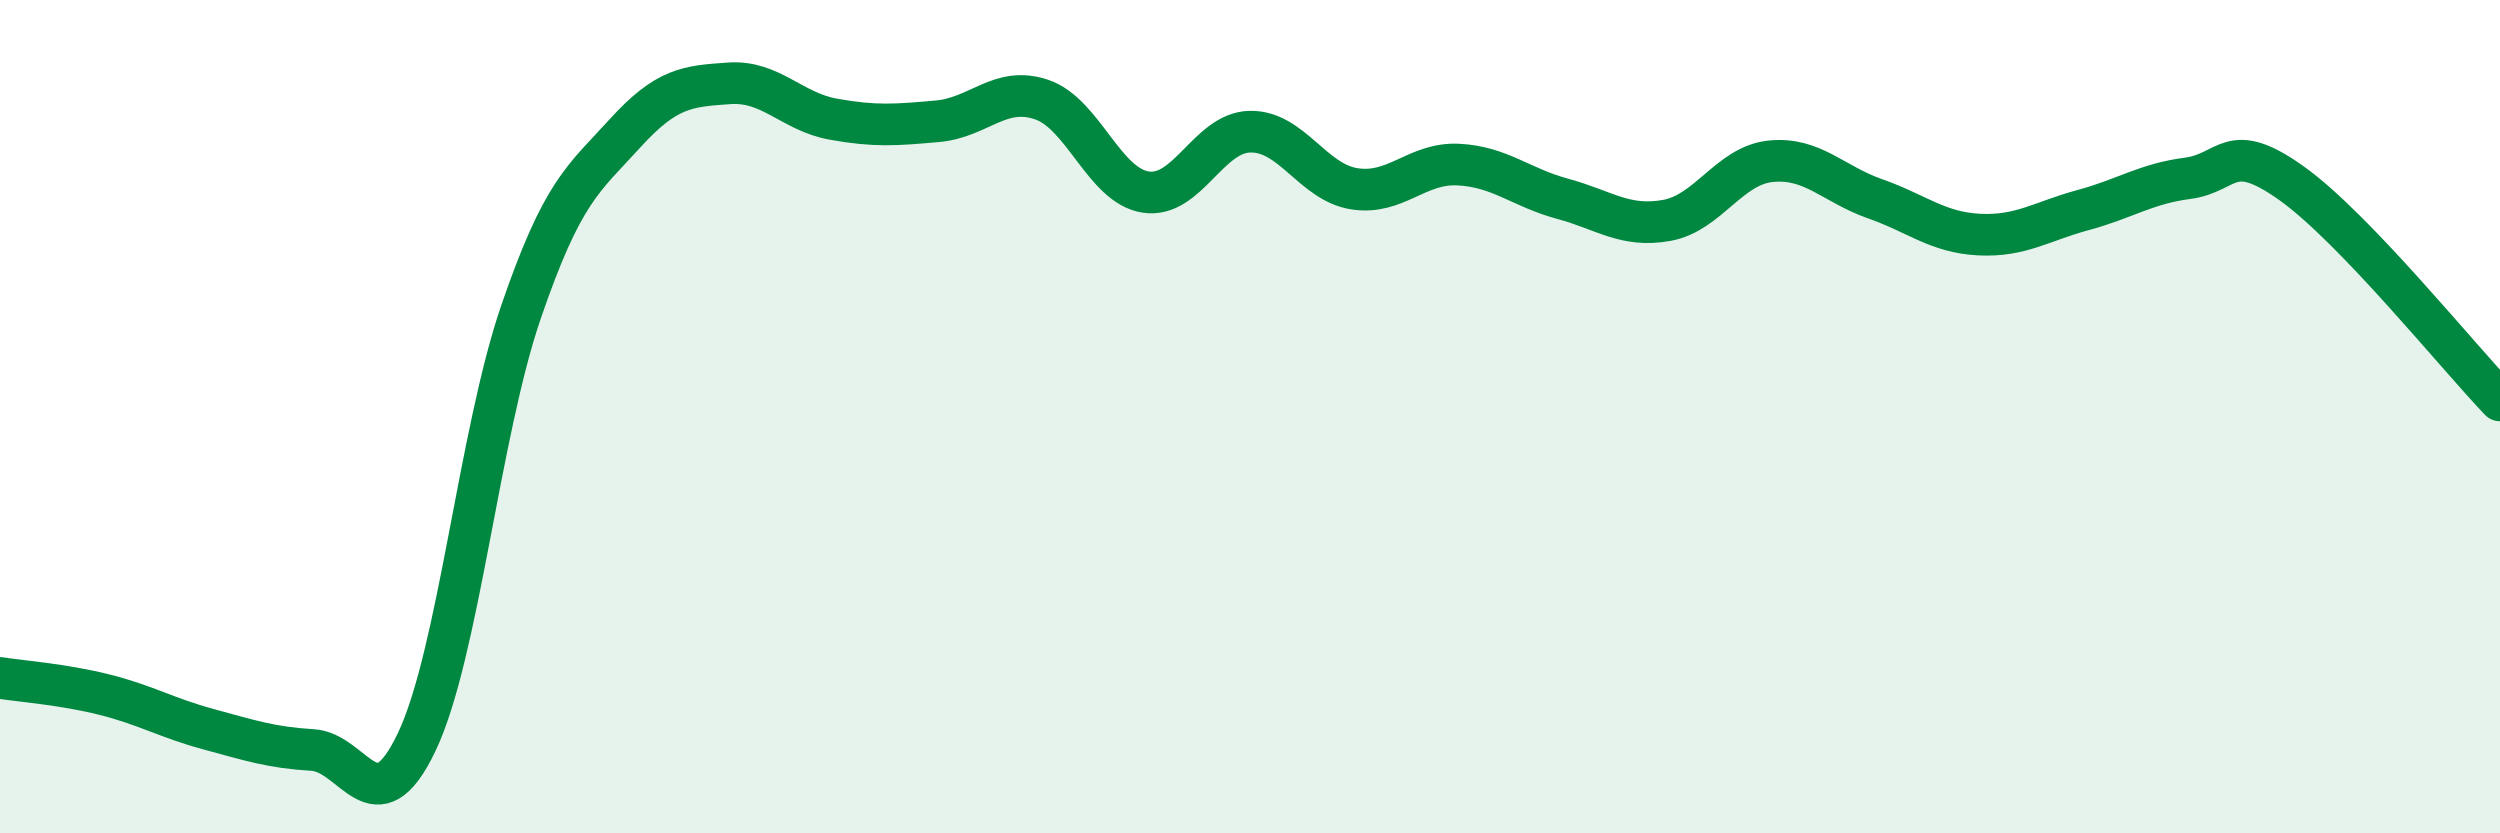 
    <svg width="60" height="20" viewBox="0 0 60 20" xmlns="http://www.w3.org/2000/svg">
      <path
        d="M 0,16.27 C 0.5,16.35 1.5,16.42 2.5,16.67 C 3.5,16.92 4,17.23 5,17.5 C 6,17.77 6.5,17.94 7.5,18 C 8.5,18.06 9,19.91 10,17.81 C 11,15.71 11.5,10.42 12.5,7.5 C 13.5,4.58 14,4.3 15,3.2 C 16,2.1 16.5,2.07 17.5,2 C 18.5,1.93 19,2.68 20,2.86 C 21,3.04 21.5,3 22.5,2.91 C 23.5,2.82 24,2.05 25,2.39 C 26,2.73 26.5,4.46 27.5,4.61 C 28.5,4.76 29,3.18 30,3.16 C 31,3.14 31.5,4.37 32.5,4.53 C 33.5,4.69 34,3.9 35,3.95 C 36,4 36.5,4.5 37.5,4.77 C 38.5,5.04 39,5.47 40,5.29 C 41,5.11 41.5,3.97 42.5,3.87 C 43.5,3.77 44,4.42 45,4.77 C 46,5.12 46.5,5.58 47.5,5.63 C 48.5,5.68 49,5.31 50,5.04 C 51,4.77 51.5,4.41 52.5,4.28 C 53.5,4.15 53.5,3.33 55,4.4 C 56.5,5.47 59,8.57 60,9.61L60 20L0 20Z"
        fill="#008740"
        opacity="0.1"
        stroke-linecap="round"
        stroke-linejoin="round"
      />
      <path
        d="M 0,16.27 C 0.5,16.35 1.5,16.42 2.5,16.67 C 3.5,16.92 4,17.23 5,17.5 C 6,17.77 6.5,17.94 7.5,18 C 8.5,18.06 9,19.91 10,17.81 C 11,15.71 11.5,10.42 12.5,7.5 C 13.5,4.58 14,4.3 15,3.2 C 16,2.1 16.5,2.07 17.5,2 C 18.5,1.93 19,2.68 20,2.86 C 21,3.04 21.5,3 22.5,2.91 C 23.5,2.82 24,2.05 25,2.39 C 26,2.73 26.5,4.46 27.5,4.61 C 28.5,4.76 29,3.18 30,3.16 C 31,3.14 31.5,4.37 32.5,4.53 C 33.5,4.69 34,3.9 35,3.95 C 36,4 36.5,4.5 37.5,4.77 C 38.5,5.04 39,5.47 40,5.29 C 41,5.11 41.5,3.97 42.5,3.87 C 43.5,3.77 44,4.42 45,4.77 C 46,5.12 46.5,5.58 47.5,5.63 C 48.5,5.68 49,5.31 50,5.04 C 51,4.77 51.5,4.41 52.5,4.28 C 53.5,4.15 53.5,3.33 55,4.4 C 56.5,5.47 59,8.57 60,9.61"
        stroke="#008740"
        stroke-width="1"
        fill="none"
        stroke-linecap="round"
        stroke-linejoin="round"
      />
    </svg>
  